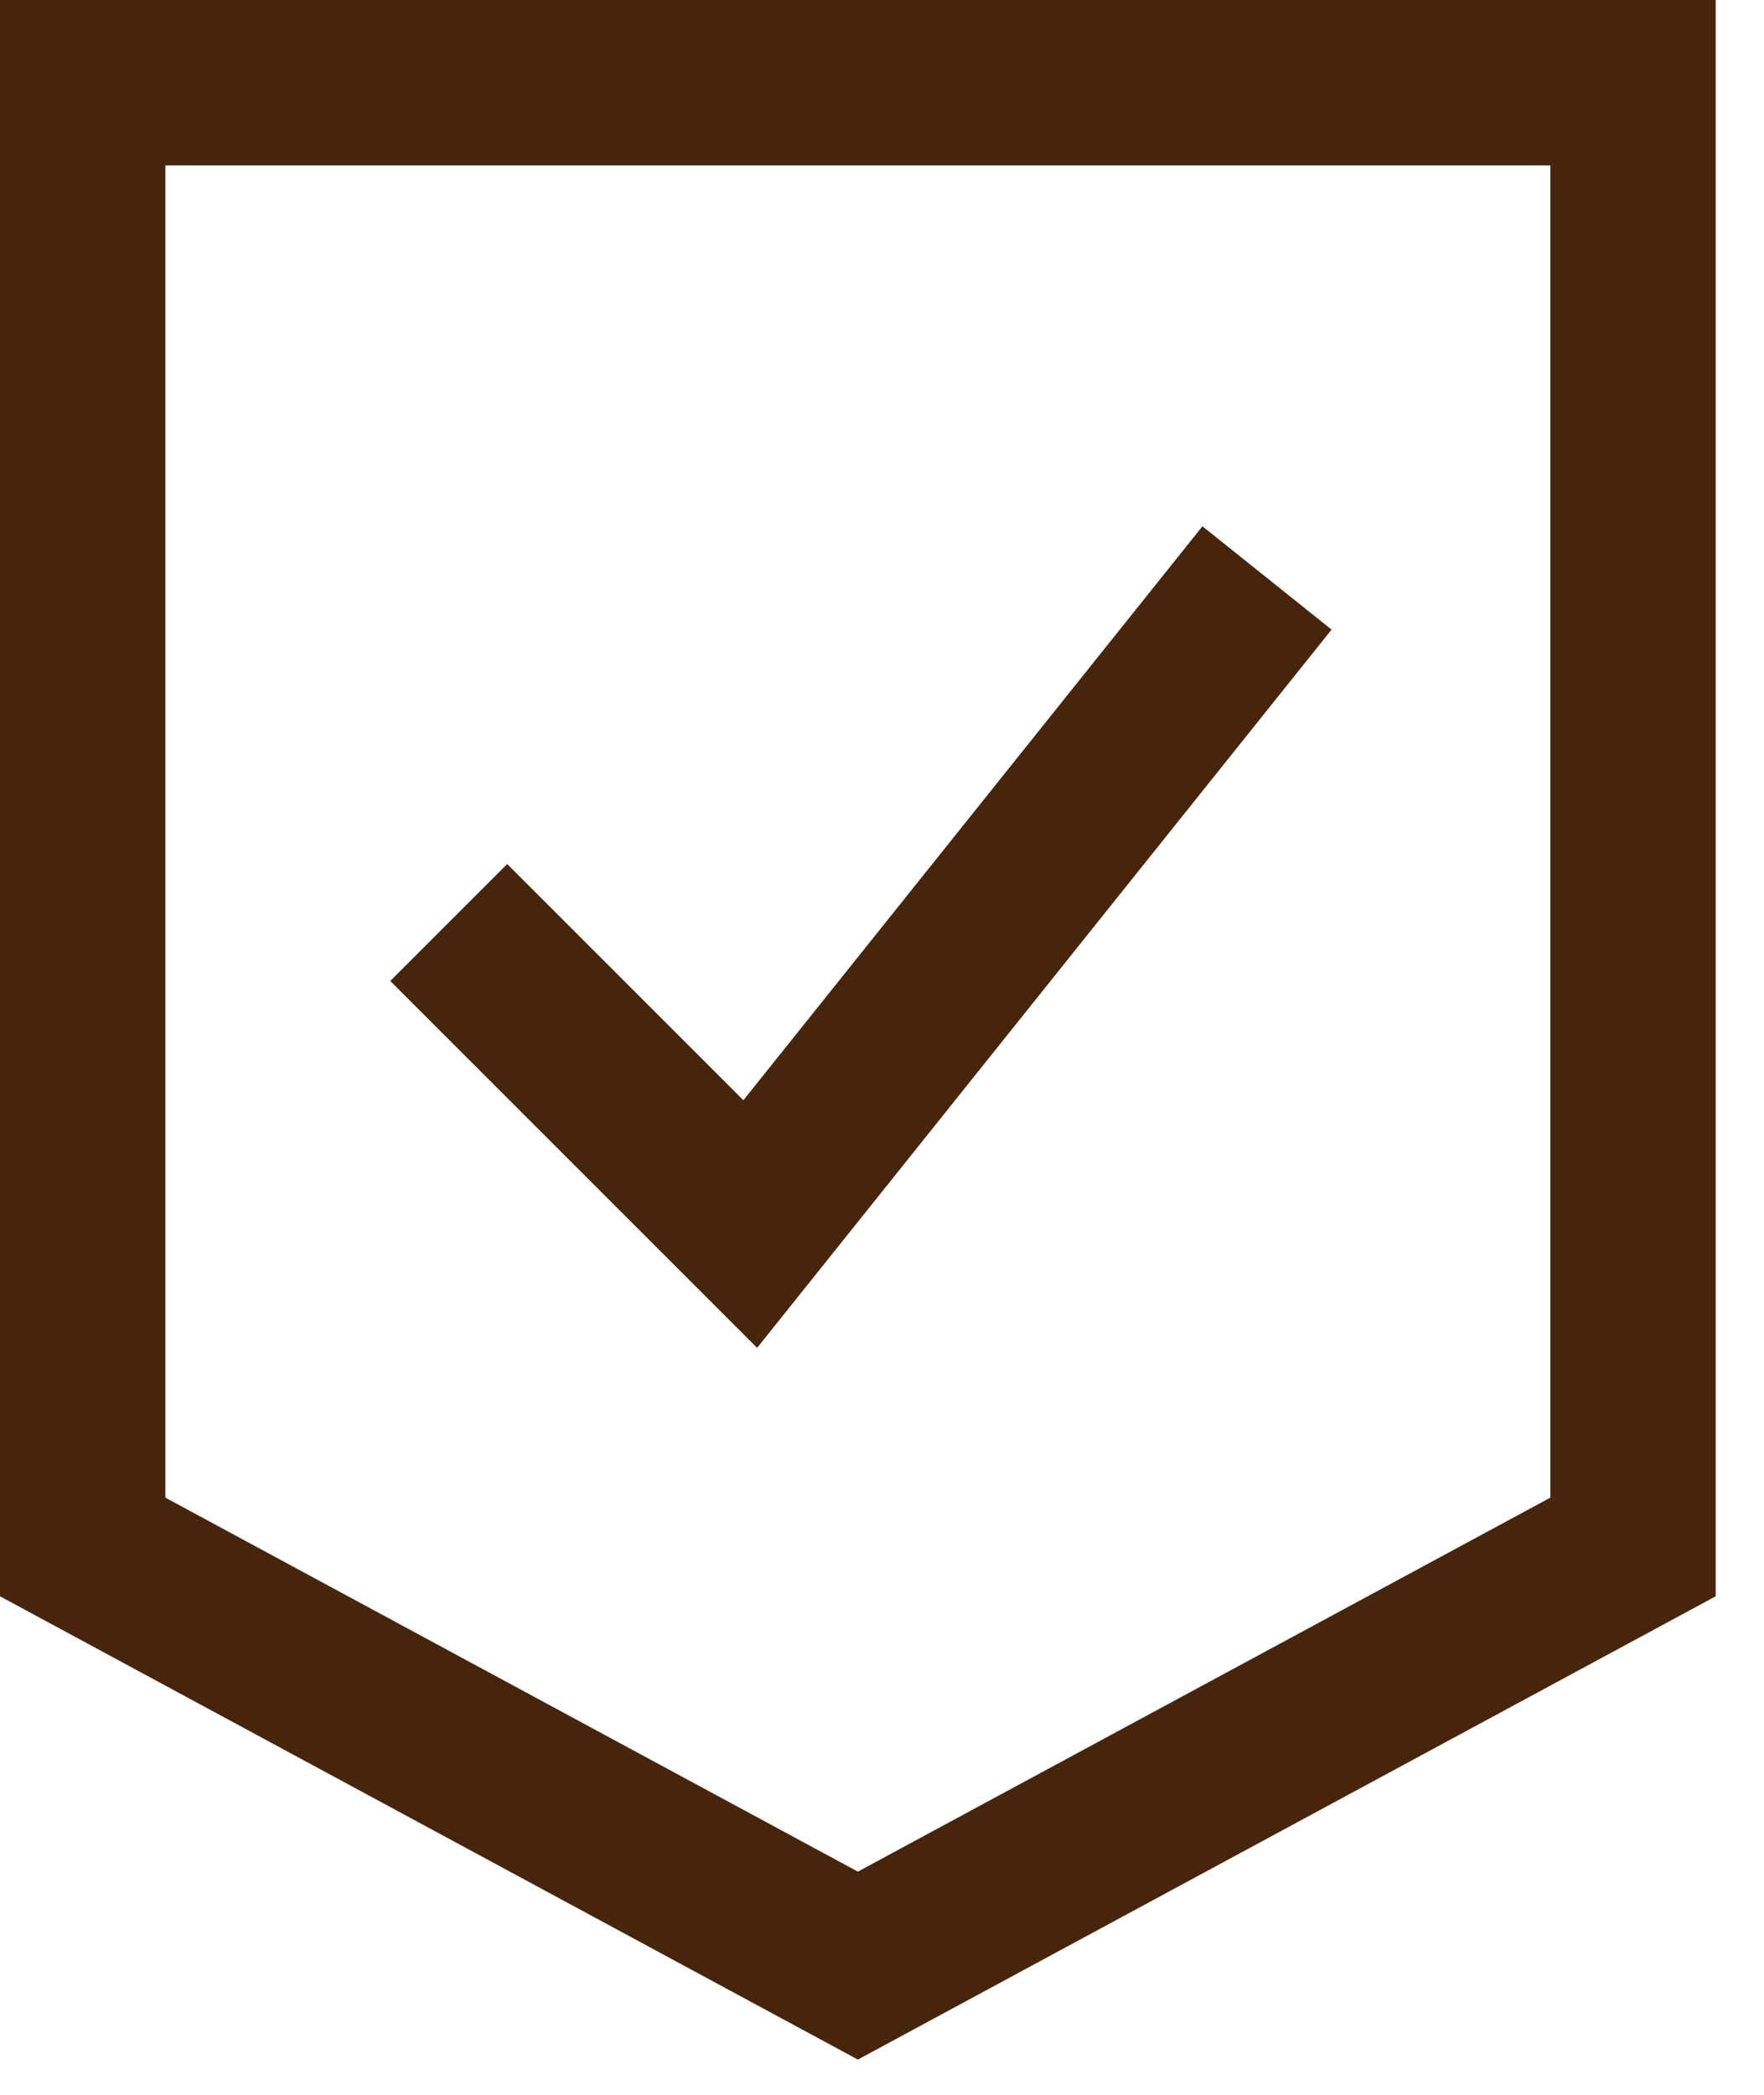 <svg xmlns="http://www.w3.org/2000/svg" fill="none" viewBox="0 0 16 19" height="19" width="16">
<path stroke-width="1.5" stroke="#47250C" d="M0.75 0.75V14.031L7.781 17.828L14.812 14.031V0.75H0.75Z"></path>
<path stroke-width="1.5" stroke="#47250C" d="M4.07 8.367L6.805 11.102L11.492 5.242"></path>
</svg>
